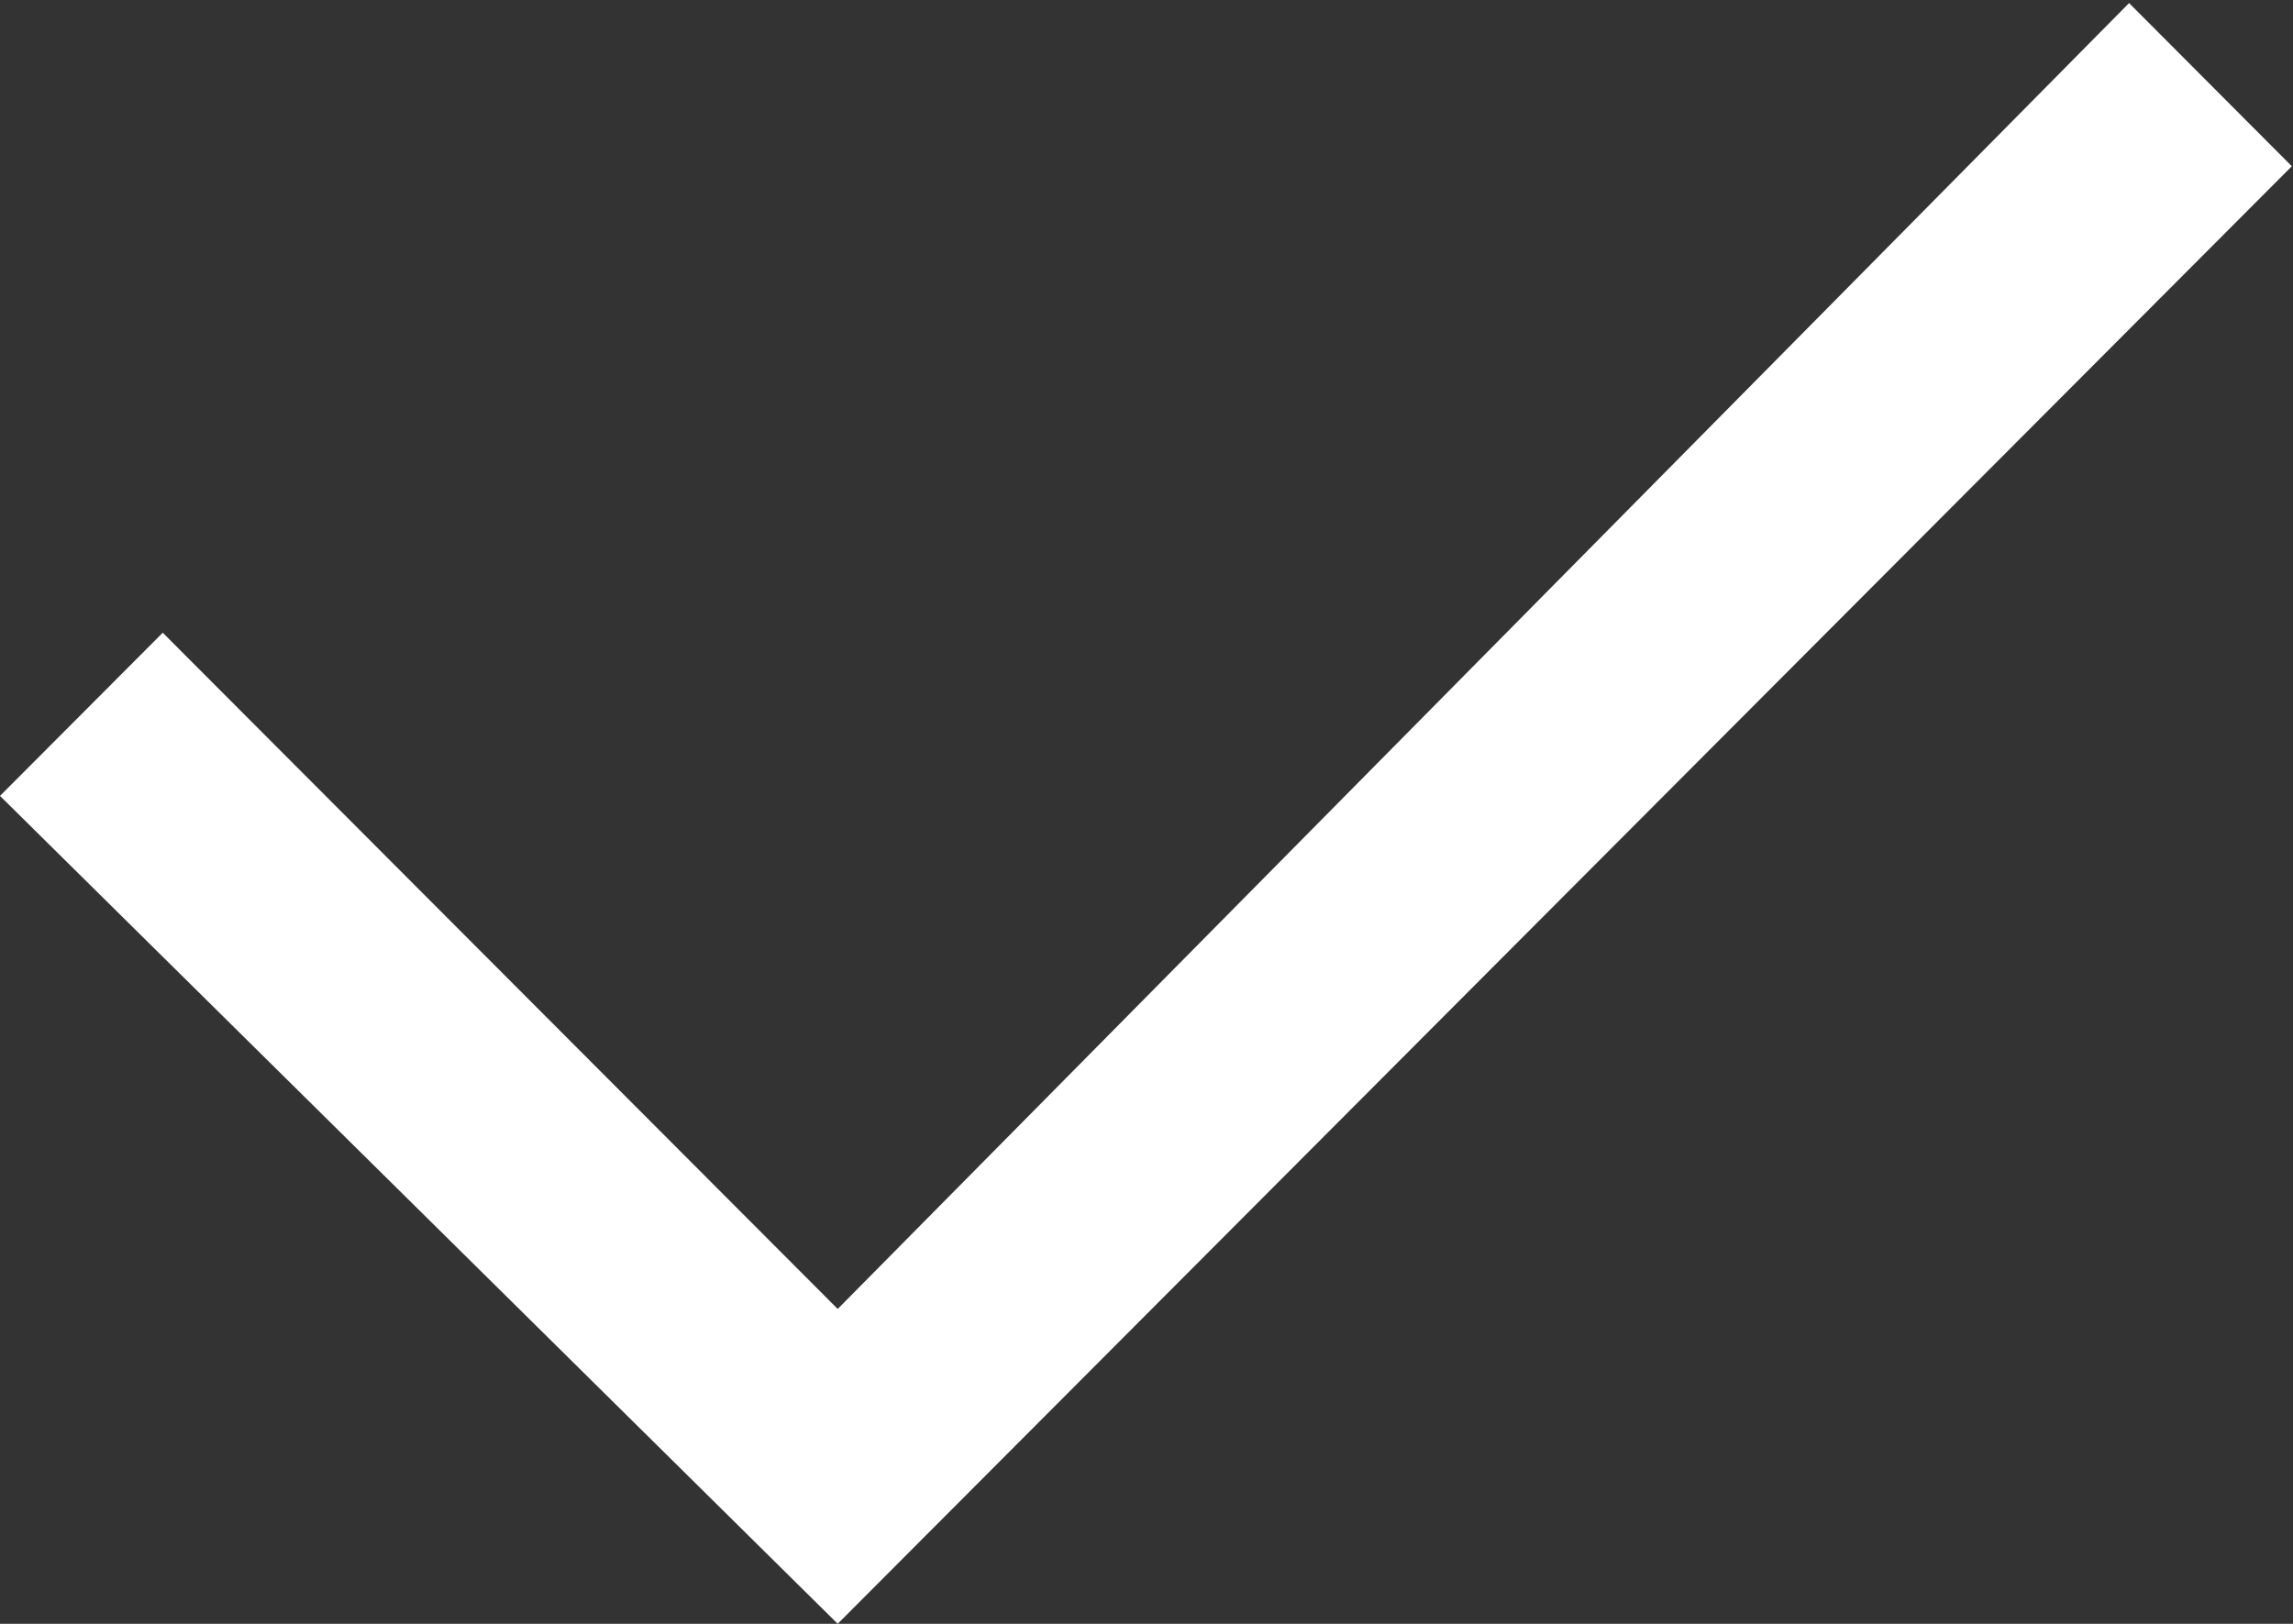 <svg xmlns="http://www.w3.org/2000/svg" width="9.75" height="6.906" viewBox="0 0 9.75 6.906">
  <rect x="0" y="0" width="9.75" height="6.906" fill="#333333" stroke="none"/>
  <defs>
    <style>
      .cls-1 {
        fill: #fff;
        fill-rule: evenodd;
      }
    </style>
  </defs>
  <path id="形状_31" data-name="形状 31" class="cls-1" d="M599.562,739L596,735.479l0.692-.694,2.87,2.876,5.491-5.554,0.692,0.694Z" transform="translate(-596 -732.094)"/>
</svg>
